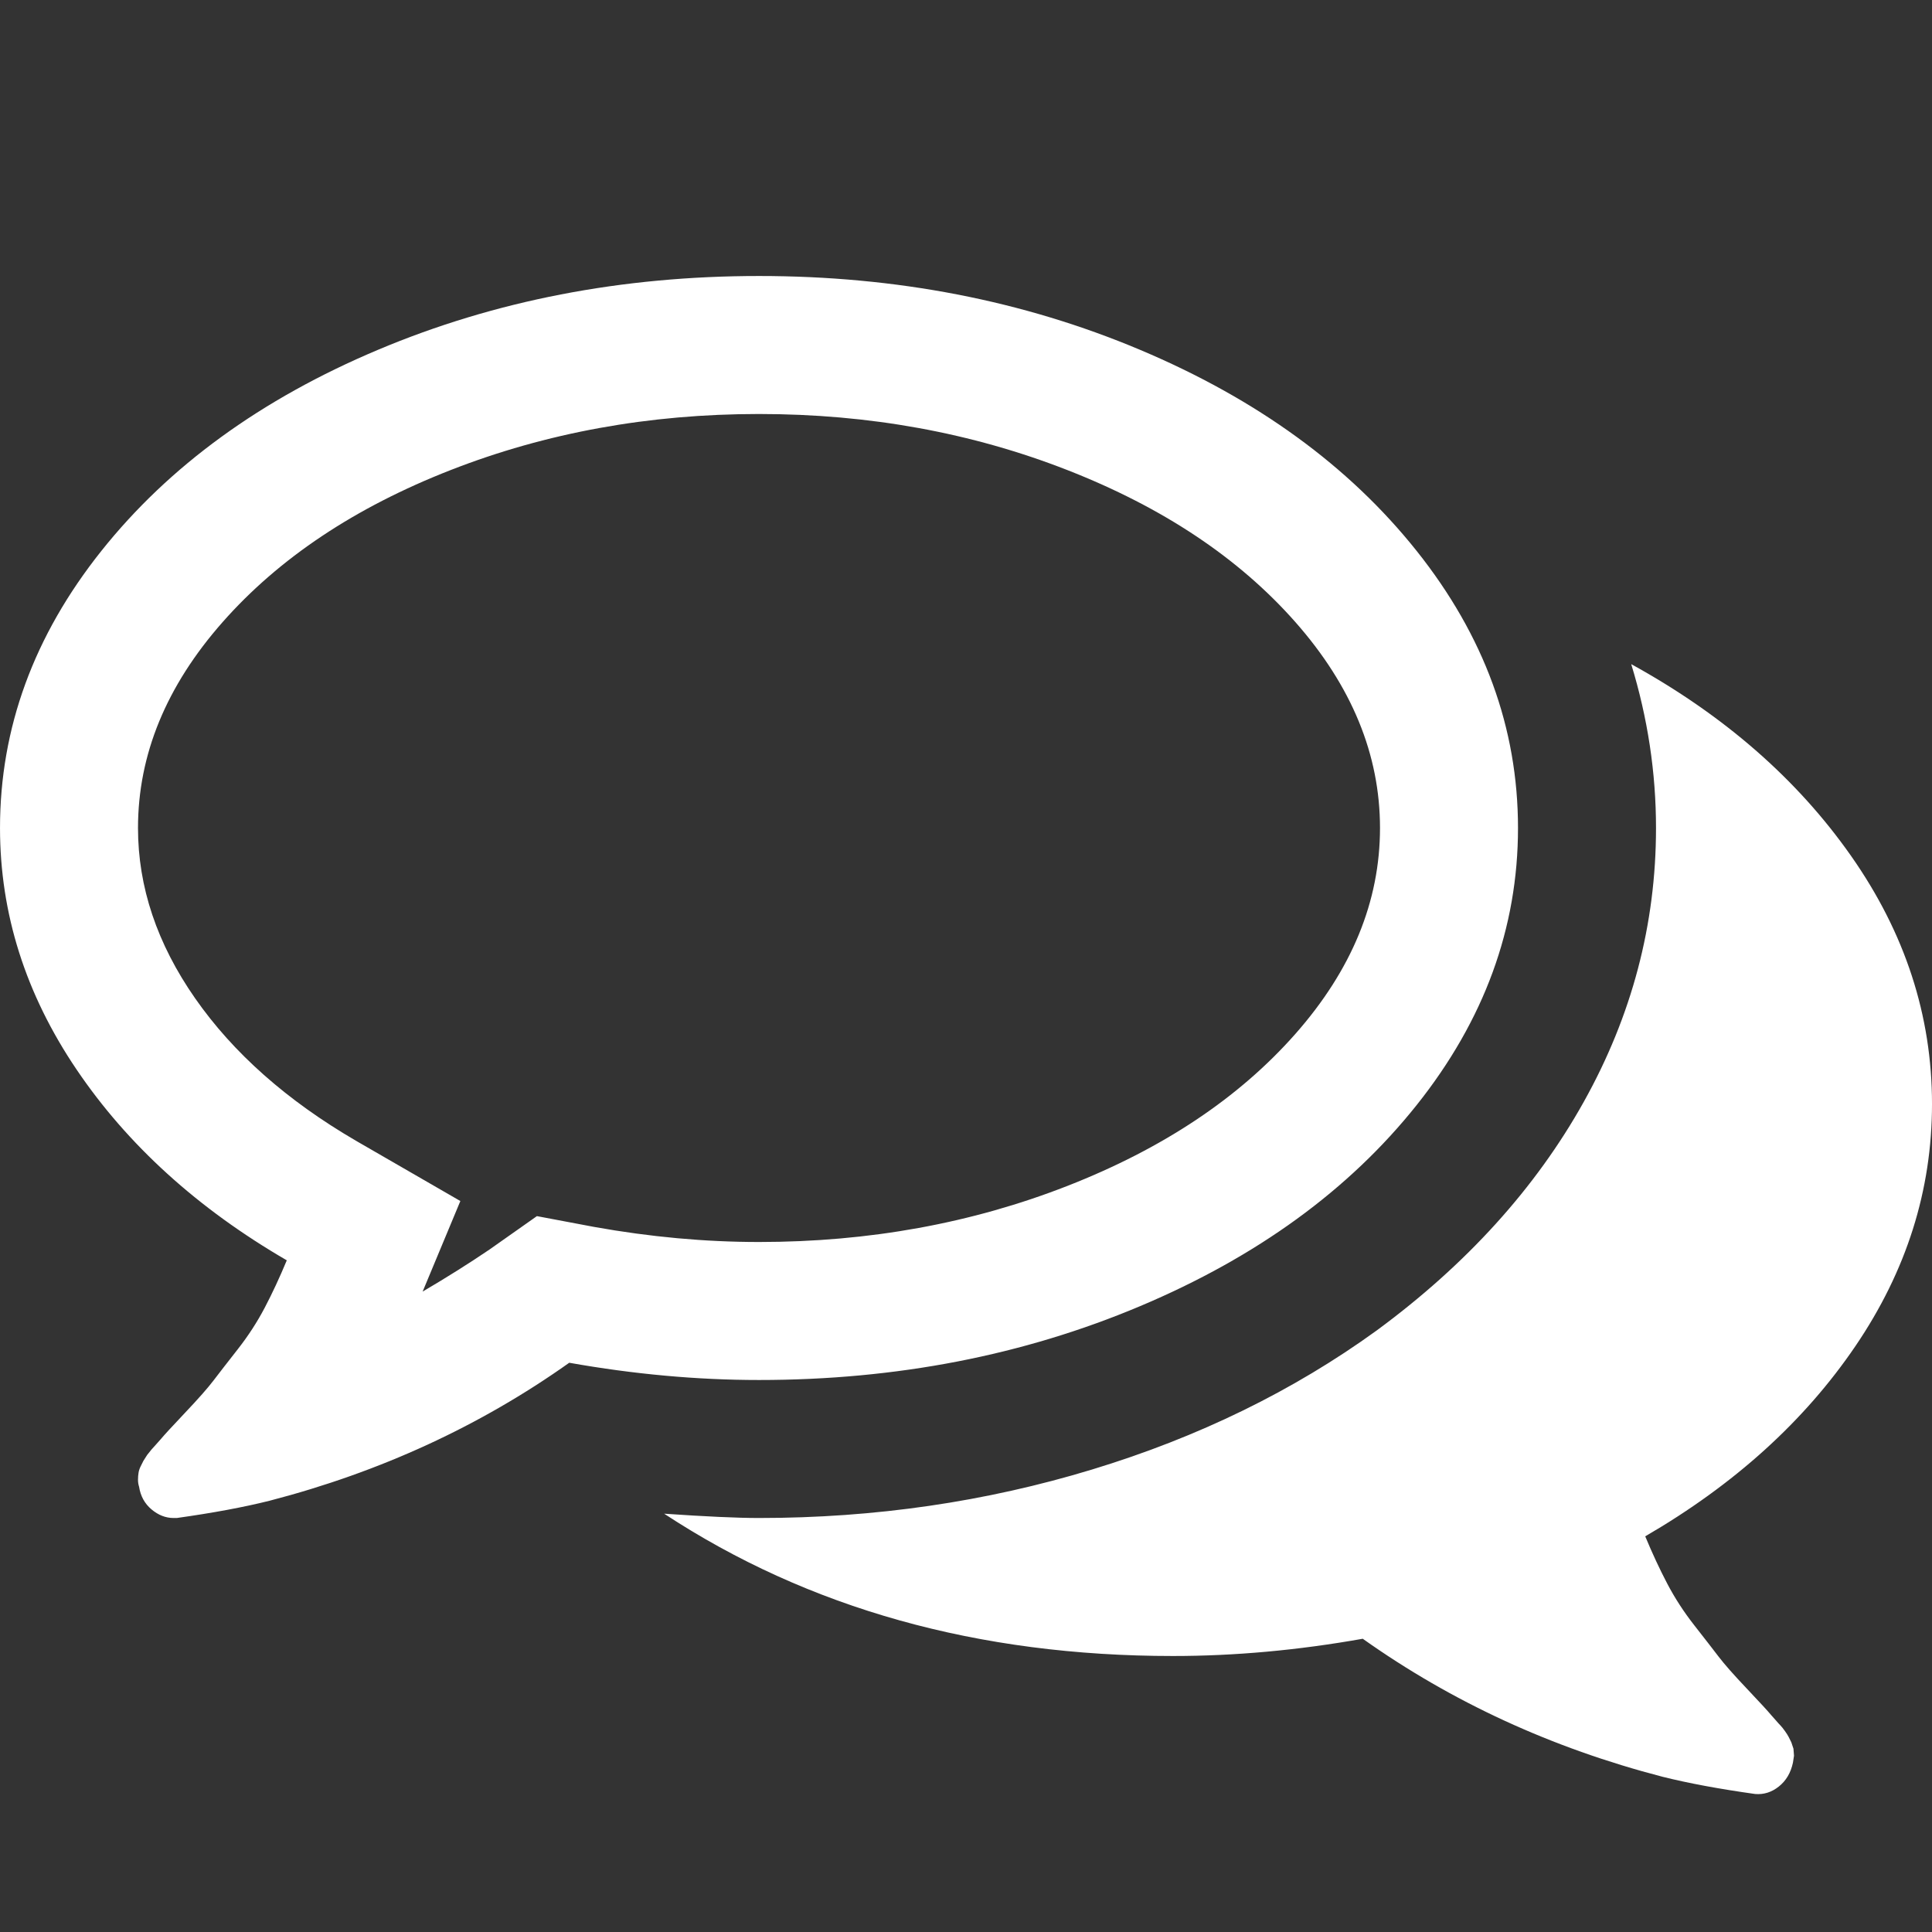 <svg width="1792" height="1792" xmlns="http://www.w3.org/2000/svg">

 <rect width="100%" height="100%" fill="#333333" stroke="none"/>

 <g>
  <title>background</title>
  <rect fill="none" id="canvas_background" height="402" width="582" y="-1" x="-1"/>
 </g>
 <g>
  <title>Layer 1</title>
  <path fill="#ffffff" id="svg_1" d="m704,384q-153,0 -286,52t-211.5,141t-78.5,191q0,82 53,158t149,132l97,56l-35,84q34,-20 62,-39l44,-31l53,10q78,14 153,14q153,0 286,-52t211.5,-141t78.5,-191t-78.5,-191t-211.5,-141t-286,-52zm0,-128q191,0 353.5,68.5t256.5,186.5t94,257t-94,257t-256.5,186.5t-353.5,68.5q-86,0 -176,-16q-124,88 -278,128q-36,9 -86,16l-3,0q-11,0 -20.5,-8t-11.5,-21q-1,-3 -1,-6.5t0.5,-6.5t2,-6l2.5,-5l3.5,-5.5l4,-5l4.5,-5l4,-4.5q5,-6 23,-25t26,-29.5t22.5,-29t25,-38.5t20.5,-44q-124,-72 -195,-177t-71,-224q0,-139 94,-257t256.5,-186.5t353.5,-68.5zm822,1169q10,24 20.5,44t25,38.5t22.5,29t26,29.5t23,25q1,1 4,4.5t4.5,5t4,5t3.5,5.5l2.5,5l2,6l0.5,6.5l-1,6.5q-3,14 -13,22t-22,7q-50,-7 -86,-16q-154,-40 -278,-128q-90,16 -176,16q-271,0 -472,-132q58,4 88,4q161,0 309,-45t264,-129q125,-92 192,-212t67,-254q0,-77 -23,-152q129,71 204,178t75,230q0,120 -71,224.5t-195,176.5z"/>
 </g>
</svg>